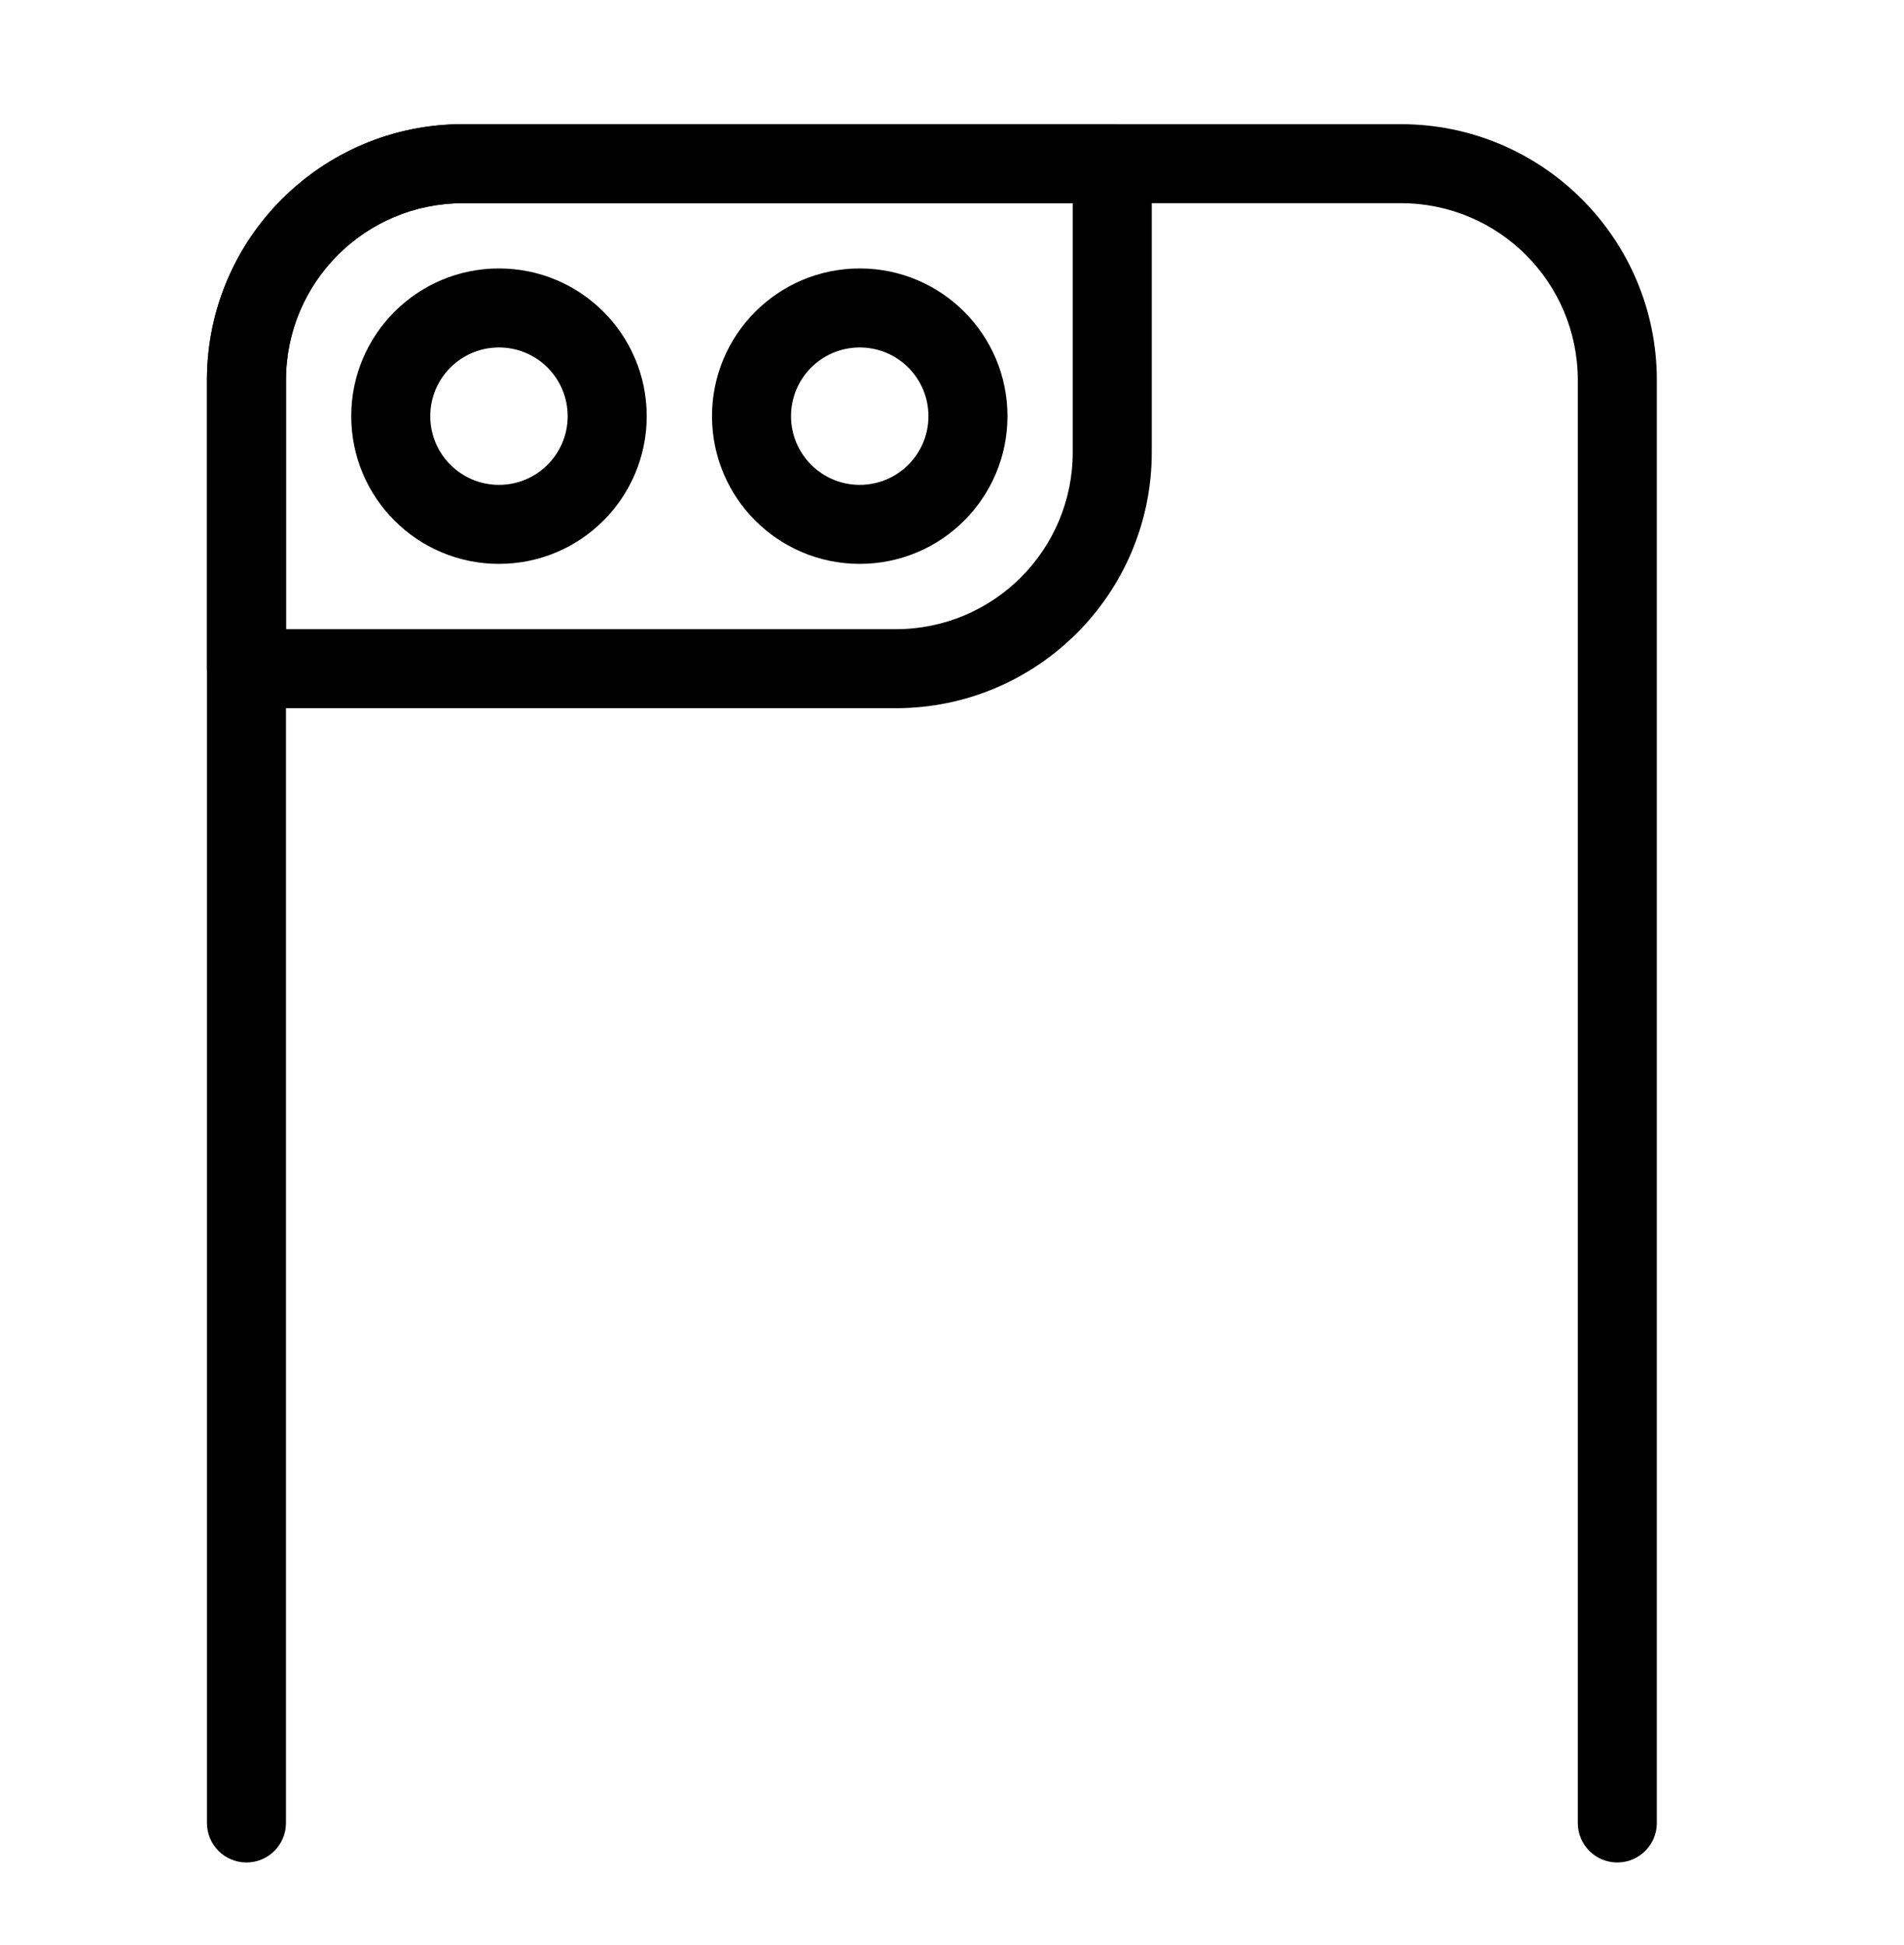 <svg xmlns="http://www.w3.org/2000/svg" width="46" height="47" viewBox="0 0 46 47" fill="none"><path fill-rule="evenodd" clip-rule="evenodd" d="M5 9.184C5 5.769 7.769 3 11.184 3H33.844C37.259 3 40.028 5.769 40.028 9.184V44.045C40.028 44.573 39.6 45 39.073 45C38.546 45 38.119 44.573 38.119 44.045V9.184C38.119 6.823 36.205 4.909 33.844 4.909H11.184C8.823 4.909 6.909 6.823 6.909 9.184V44.045C6.909 44.573 6.482 45 5.955 45C5.427 45 5 44.573 5 44.045V9.184Z" fill="black"></path><path fill-rule="evenodd" clip-rule="evenodd" d="M8.486 10.055C8.486 8.084 10.084 6.486 12.055 6.486C14.027 6.486 15.624 8.084 15.624 10.055C15.624 12.027 14.027 13.624 12.055 13.624C10.084 13.624 8.486 12.027 8.486 10.055ZM12.055 8.395C11.138 8.395 10.395 9.138 10.395 10.055C10.395 10.972 11.138 11.715 12.055 11.715C12.972 11.715 13.715 10.972 13.715 10.055C13.715 9.138 12.972 8.395 12.055 8.395Z" fill="black"></path><path fill-rule="evenodd" clip-rule="evenodd" d="M17.202 10.055C17.202 8.084 18.8 6.486 20.771 6.486C22.742 6.486 24.34 8.084 24.34 10.055C24.34 12.027 22.742 13.624 20.771 13.624C18.8 13.624 17.202 12.027 17.202 10.055ZM20.771 8.395C19.854 8.395 19.111 9.138 19.111 10.055C19.111 10.972 19.854 11.715 20.771 11.715C21.688 11.715 22.431 10.972 22.431 10.055C22.431 9.138 21.688 8.395 20.771 8.395Z" fill="black"></path><path fill-rule="evenodd" clip-rule="evenodd" d="M11.184 4.909C8.823 4.909 6.909 6.823 6.909 9.184V15.202H21.642C24.003 15.202 25.917 13.288 25.917 10.927V4.909H11.184ZM5 9.184C5 5.769 7.769 3 11.184 3H26.872C27.399 3 27.826 3.427 27.826 3.955V10.927C27.826 14.342 25.058 17.111 21.642 17.111H5.955C5.427 17.111 5 16.683 5 16.156V9.184Z" fill="black"></path></svg>